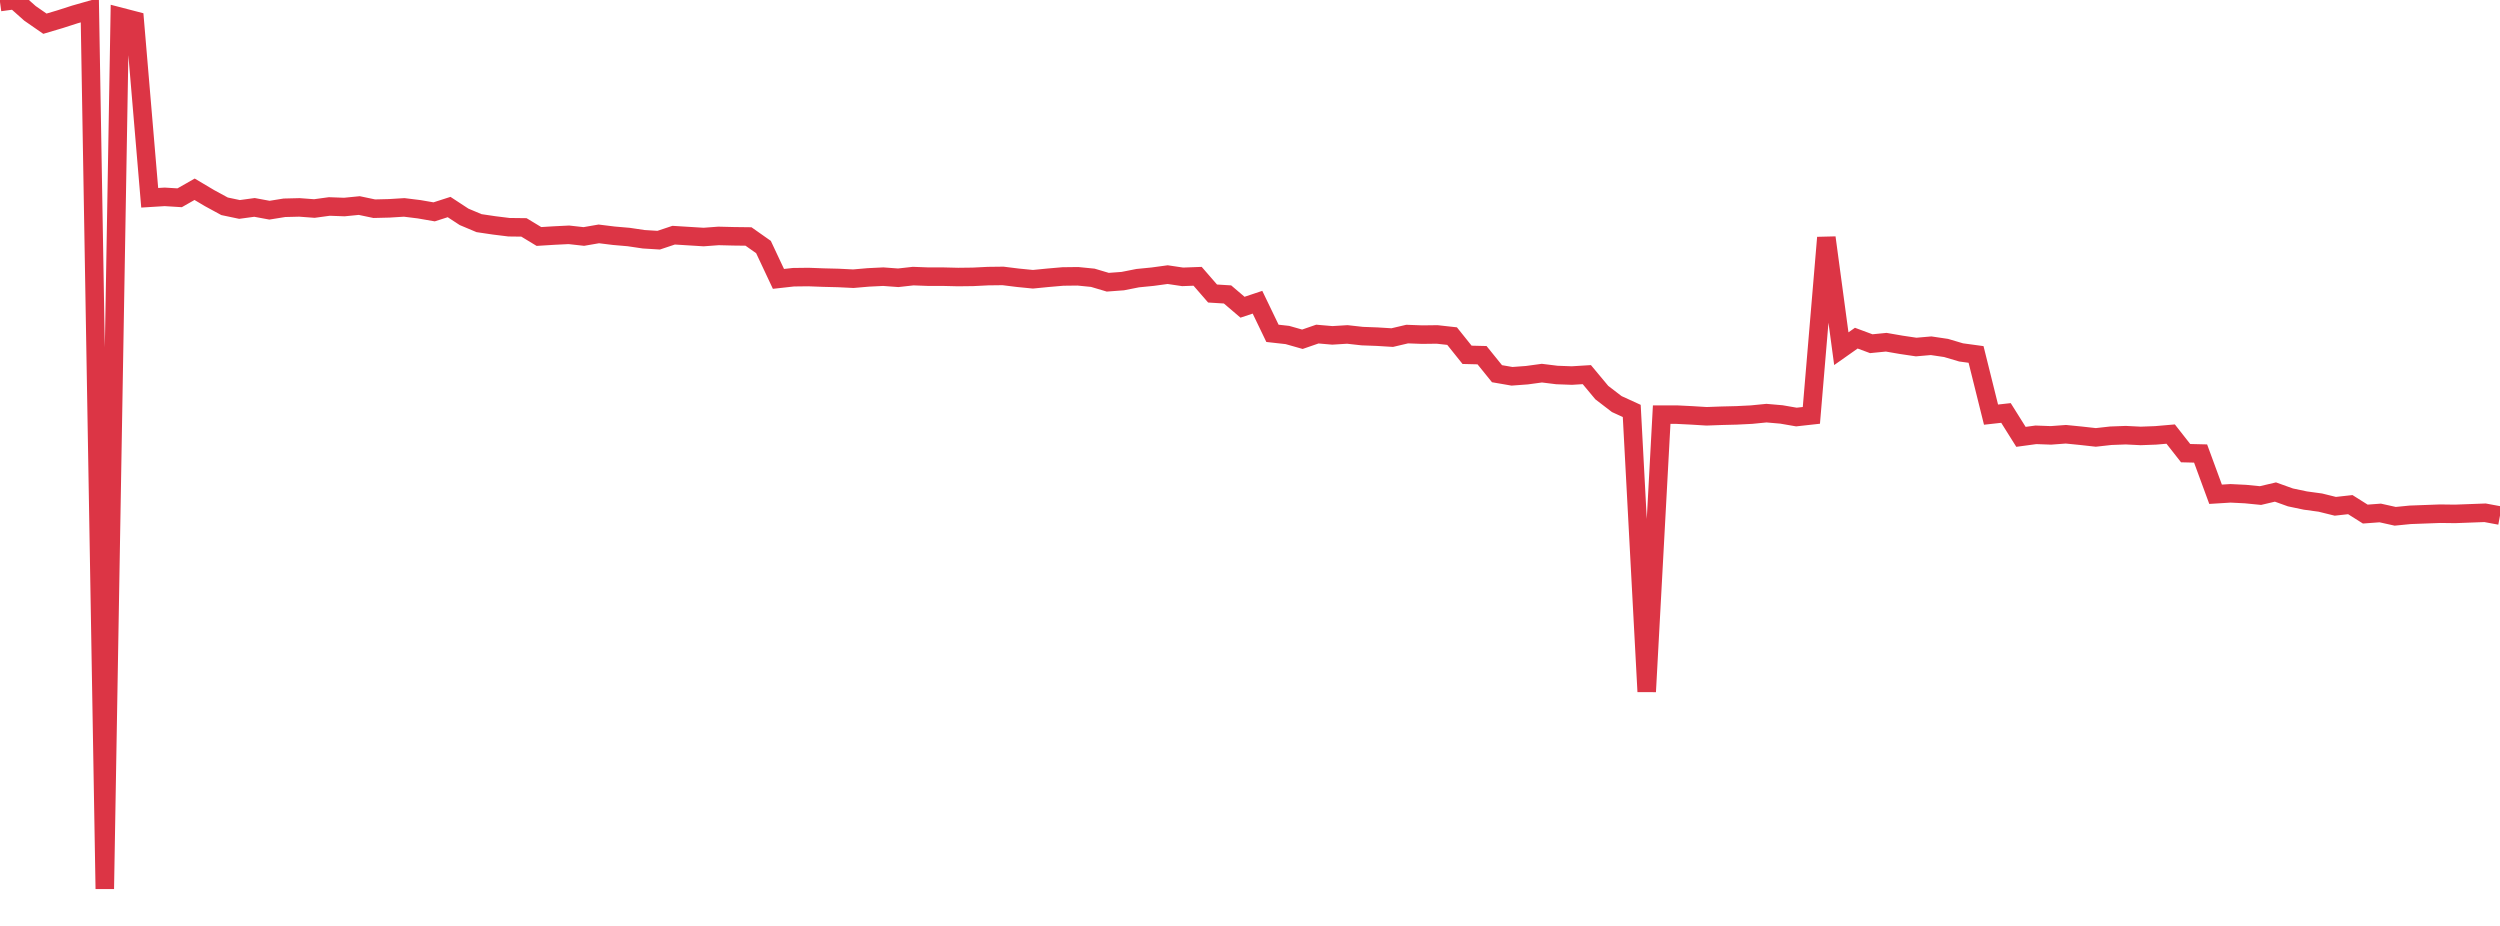 <?xml version="1.0" standalone="no"?>
<!DOCTYPE svg PUBLIC "-//W3C//DTD SVG 1.1//EN" "http://www.w3.org/Graphics/SVG/1.1/DTD/svg11.dtd">
<svg width="135" height="50" viewBox="0 0 135 50" preserveAspectRatio="none" class="sparkline" xmlns="http://www.w3.org/2000/svg"
xmlns:xlink="http://www.w3.org/1999/xlink"><path  class="sparkline--line" d="M 0 0.11 L 0 0.11 L 0.808 0 L 1.617 0.72 L 2.425 1.28 L 3.234 1.04 L 4.042 0.78 L 4.85 0.55 L 5.659 48 L 6.467 0.9 L 7.275 1.11 L 8.084 10.68 L 8.892 10.63 L 9.701 10.68 L 10.509 10.22 L 11.317 10.7 L 12.126 11.14 L 12.934 11.31 L 13.743 11.2 L 14.551 11.35 L 15.359 11.22 L 16.168 11.2 L 16.976 11.26 L 17.784 11.15 L 18.593 11.18 L 19.401 11.1 L 20.21 11.27 L 21.018 11.25 L 21.826 11.2 L 22.635 11.3 L 23.443 11.44 L 24.251 11.18 L 25.06 11.71 L 25.868 12.05 L 26.677 12.17 L 27.485 12.27 L 28.293 12.28 L 29.102 12.77 L 29.91 12.72 L 30.719 12.68 L 31.527 12.77 L 32.335 12.63 L 33.144 12.73 L 33.952 12.8 L 34.76 12.92 L 35.569 12.97 L 36.377 12.7 L 37.186 12.75 L 37.994 12.8 L 38.802 12.74 L 39.611 12.76 L 40.419 12.77 L 41.228 13.34 L 42.036 15.06 L 42.844 14.97 L 43.653 14.96 L 44.461 14.99 L 45.269 15.01 L 46.078 15.05 L 46.886 14.98 L 47.695 14.94 L 48.503 15 L 49.311 14.91 L 50.12 14.94 L 50.928 14.94 L 51.737 14.96 L 52.545 14.95 L 53.353 14.91 L 54.162 14.9 L 54.97 15 L 55.778 15.08 L 56.587 15 L 57.395 14.93 L 58.204 14.92 L 59.012 15 L 59.82 15.24 L 60.629 15.18 L 61.437 15.02 L 62.246 14.94 L 63.054 14.83 L 63.862 14.95 L 64.671 14.92 L 65.479 15.85 L 66.287 15.9 L 67.096 16.59 L 67.904 16.32 L 68.713 18 L 69.521 18.09 L 70.329 18.32 L 71.138 18.04 L 71.946 18.11 L 72.754 18.06 L 73.563 18.15 L 74.371 18.18 L 75.18 18.23 L 75.988 18.04 L 76.796 18.07 L 77.605 18.06 L 78.413 18.15 L 79.222 19.16 L 80.03 19.18 L 80.838 20.18 L 81.647 20.32 L 82.455 20.26 L 83.263 20.15 L 84.072 20.25 L 84.88 20.28 L 85.689 20.23 L 86.497 21.2 L 87.305 21.82 L 88.114 22.19 L 88.922 37.35 L 89.731 22.39 L 90.539 22.39 L 91.347 22.43 L 92.156 22.48 L 92.964 22.45 L 93.772 22.43 L 94.581 22.39 L 95.389 22.31 L 96.198 22.38 L 97.006 22.52 L 97.814 22.43 L 98.623 12.83 L 99.431 18.83 L 100.24 18.26 L 101.048 18.56 L 101.856 18.48 L 102.665 18.62 L 103.473 18.74 L 104.281 18.67 L 105.09 18.79 L 105.898 19.03 L 106.707 19.14 L 107.515 22.39 L 108.323 22.3 L 109.132 23.59 L 109.94 23.48 L 110.749 23.51 L 111.557 23.45 L 112.365 23.53 L 113.174 23.62 L 113.982 23.53 L 114.79 23.5 L 115.599 23.54 L 116.407 23.51 L 117.216 23.44 L 118.024 24.47 L 118.832 24.49 L 119.641 26.69 L 120.449 26.64 L 121.257 26.68 L 122.066 26.76 L 122.874 26.57 L 123.683 26.86 L 124.491 27.03 L 125.299 27.14 L 126.108 27.34 L 126.916 27.25 L 127.725 27.76 L 128.533 27.7 L 129.341 27.88 L 130.15 27.8 L 130.958 27.77 L 131.766 27.74 L 132.575 27.75 L 133.383 27.72 L 134.192 27.69 L 135 27.84" fill="none" stroke-width="1" stroke="#dc3545"></path></svg>